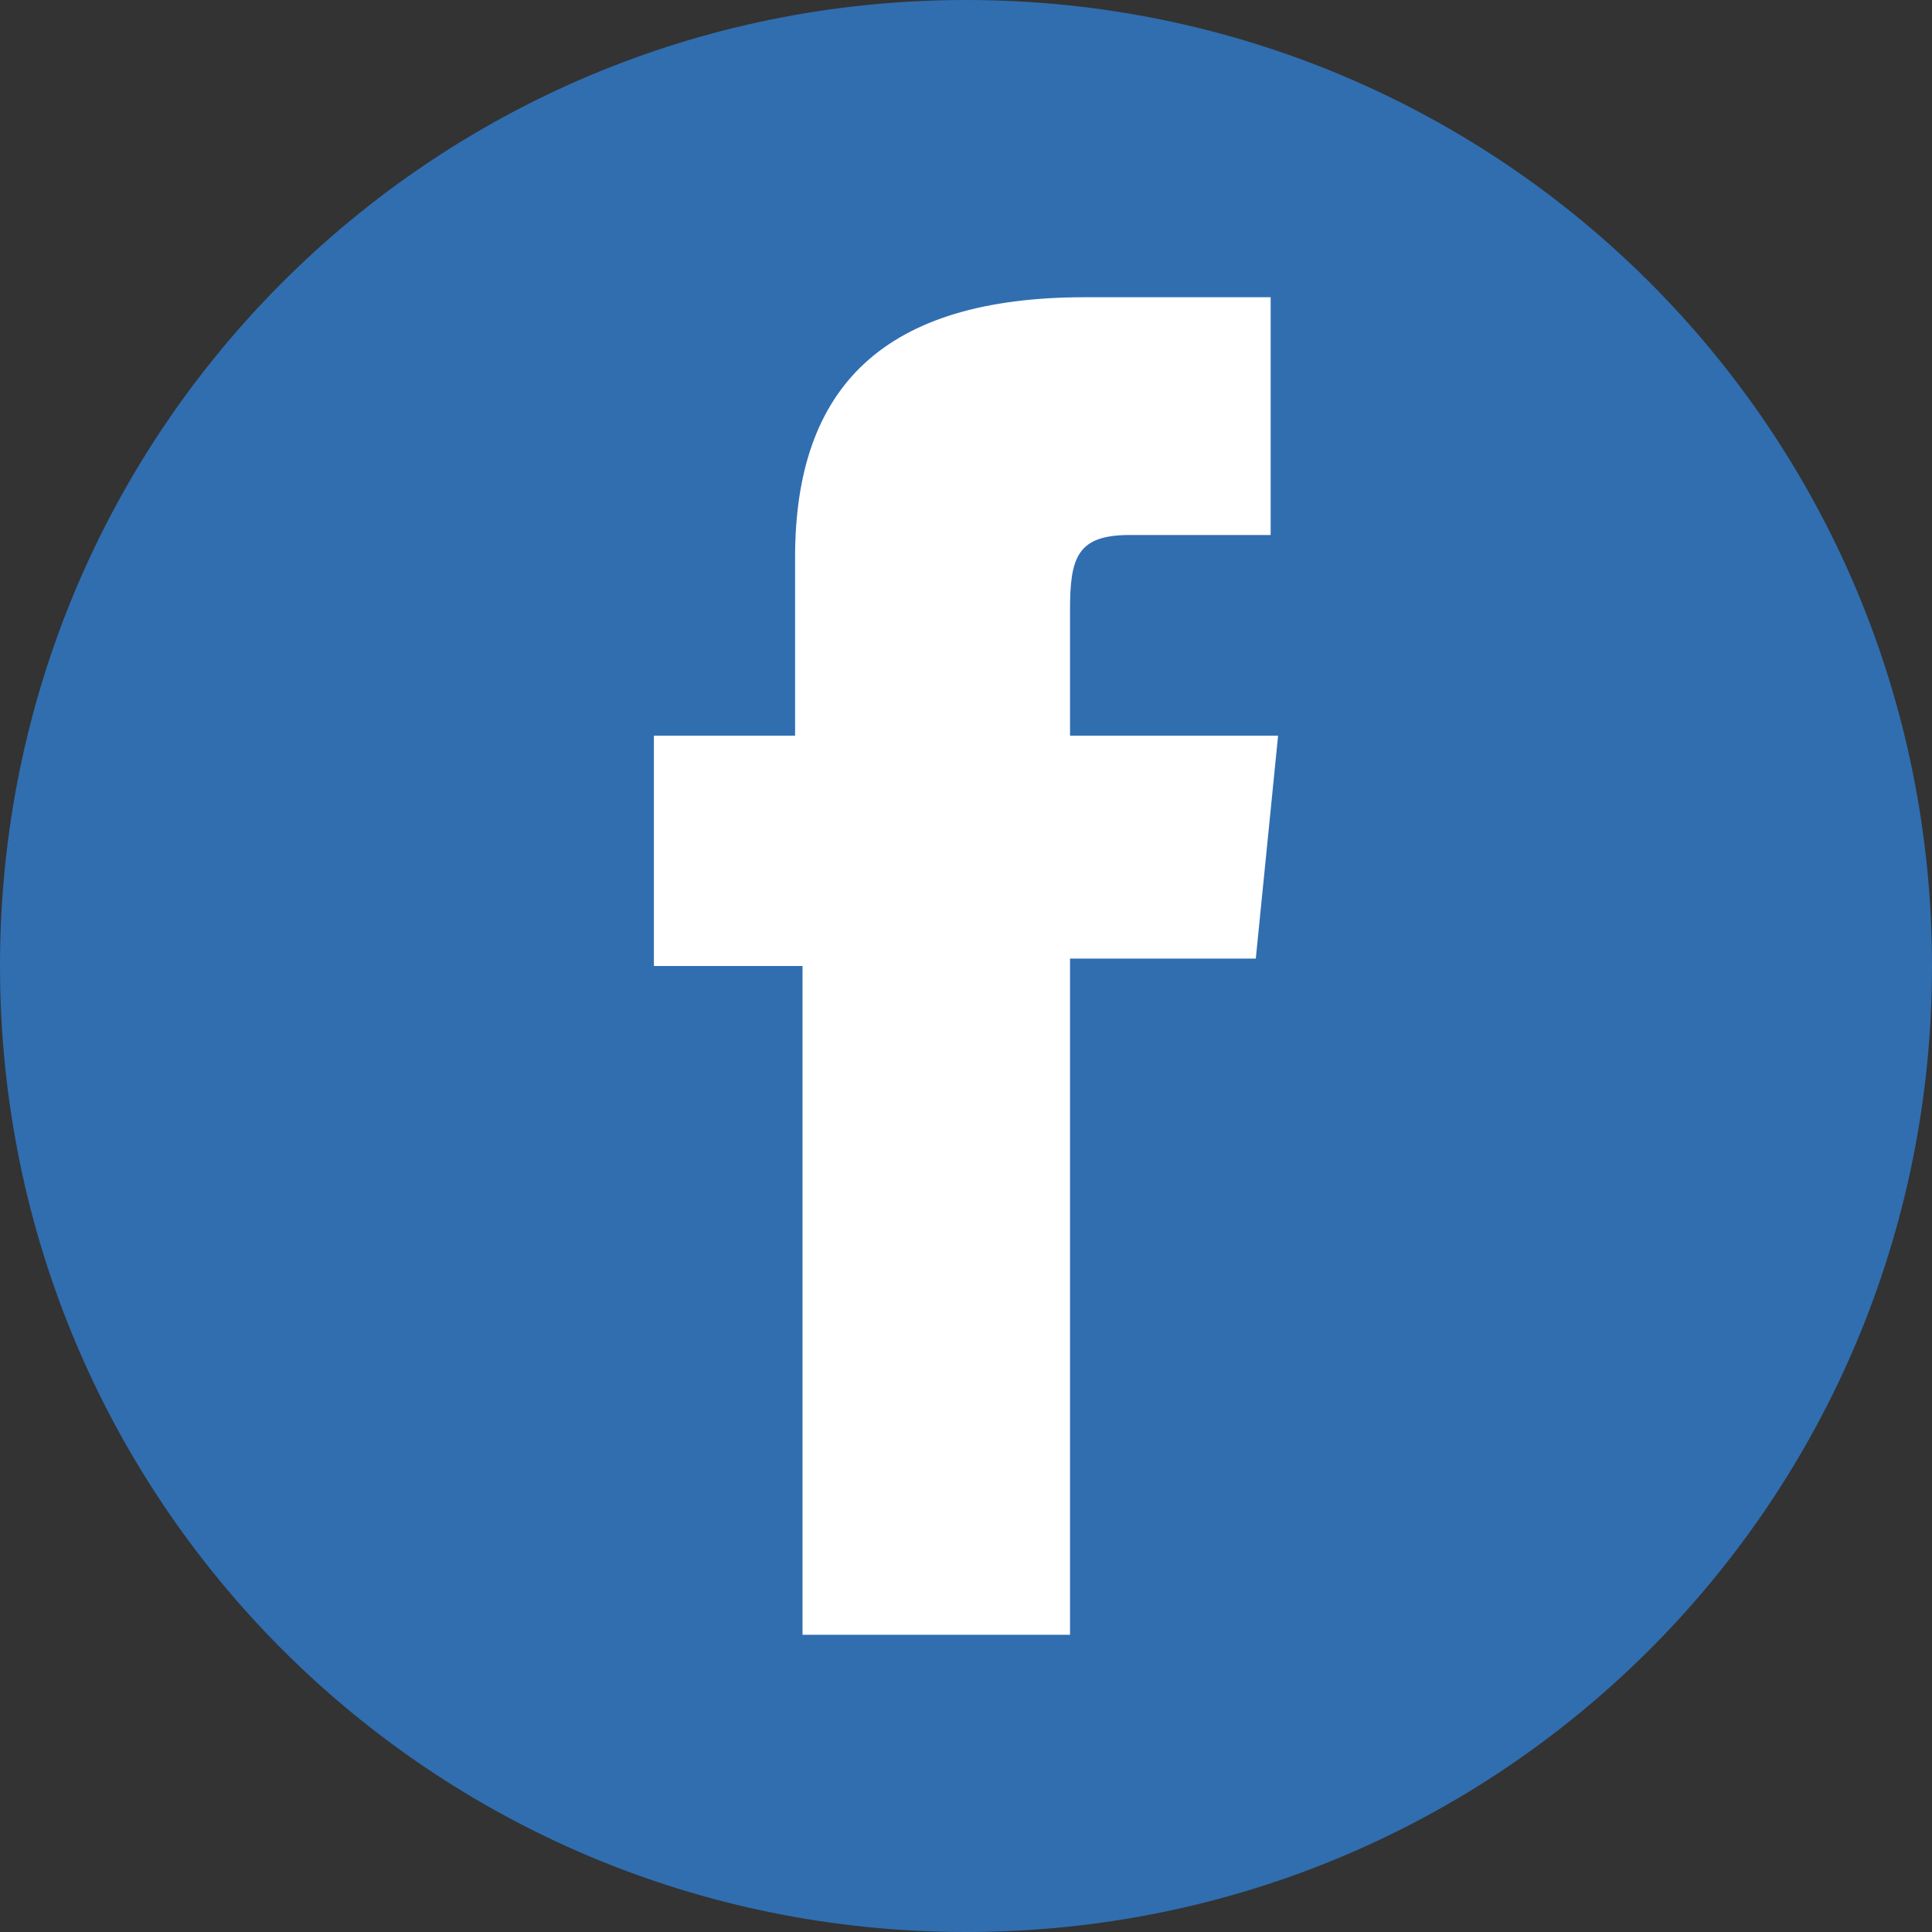 <?xml version="1.0" encoding="utf-8"?>
<!-- Generator: Adobe Illustrator 23.0.4, SVG Export Plug-In . SVG Version: 6.00 Build 0)  -->
<svg version="1.1" id="DESIGNED_BY_FREEPIK" xmlns="http://www.w3.org/2000/svg" xmlns:xlink="http://www.w3.org/1999/xlink"
	 x="0px" y="0px" viewBox="0 0 26 26" style="enable-background:new 0 0 26 26;" xml:space="preserve">
<rect x="0" y="0" width="26" height="26" fill="#333333" stroke="none"/>
<style type="text/css">
	.st0{fill:#FFFFFF;}
	.st1{fill:#306EB0;}
</style>
<g>
	<polygon class="st0" points="4.4,18.3 3.6,8.2 10,2.6 15.5,1.8 19.2,4 20.3,13 17.2,22 15.2,24.7 8.8,23.4 	"/>
	<path class="st1" d="M13,0C5.8,0,0,5.8,0,13l0,0c0,7.2,5.8,13,13,13l0,0c7.2,0,13-5.8,13-13S20.2,0,13,0z M17.2,7.2c0,0-1.4,0-2,0
		c-0.7,0-0.8,0.3-0.8,1c0,0.6,0,1.7,0,1.7h2.8l-0.3,3h-2.5V22h-3.6v-9H8.8V9.9h1.9c0,0,0-0.4,0-2.4c0-2.3,1.2-3.5,3.9-3.5
		c0.4,0,2.5,0,2.5,0V7.2z"/>
</g>
</svg>
